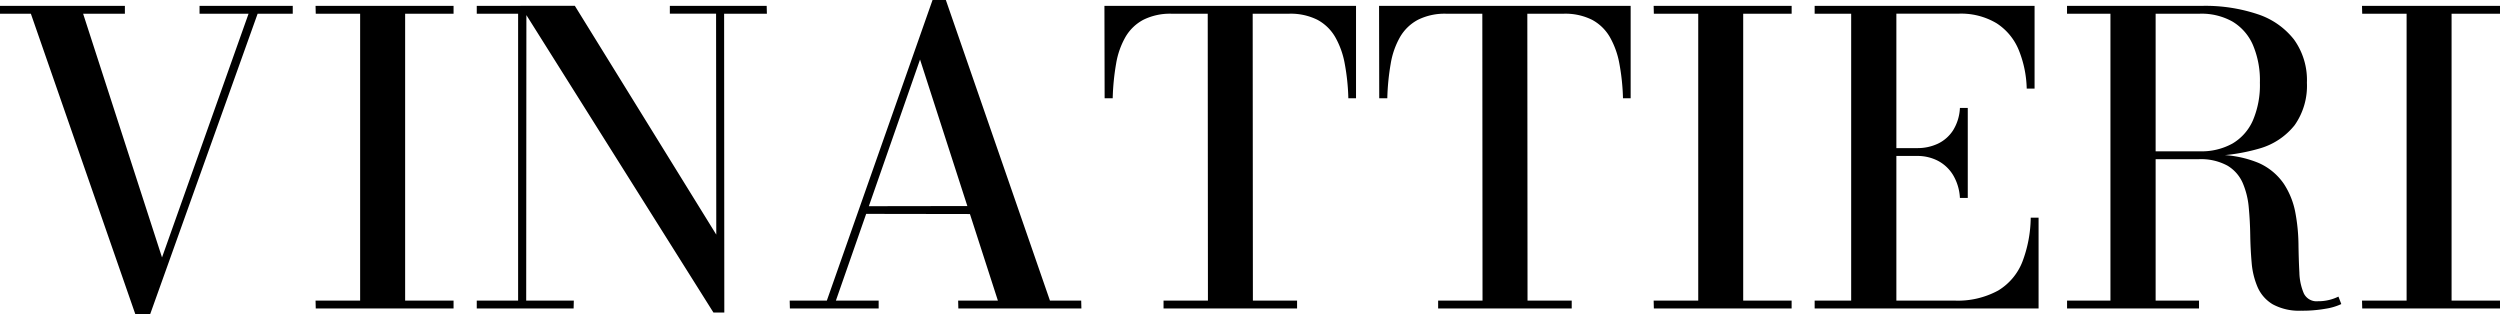 <svg xmlns="http://www.w3.org/2000/svg" width="350" height="44.008" viewBox="0 0 350 44.008">
  <path id="vinattieri-logo" d="M42.917-51.931v1.1H38L22.947-8.743H20.885L6.254-50.83H1.932v-1.1H19.416v1.1H13.569L24.614-16.708,36.731-50.83H29.868v-1.1Zm3.22,42.369-.028-1.1h6.242V-50.83H46.137l-.028-1.1H65.43v1.1H58.651v40.166H65.43v1.1ZM75.627-51.931,75.6-10.664h6.666l-.028,1.1H68.678v-1.1h5.79V-50.83h-5.79v-1.1Zm33.641,0,.028,1.1h-5.988L103.336-9h-1.525l-27-42.934h7.6l19.8,32.031-.028-30.93H95.71v-1.1Zm13.643,29.122-.028-1.073,18.078-.028-.028,1.13Zm11.44-29.941,14.575,42.087H153.3l.028,1.1H136.1l-.028-1.1h5.565l-10.9-33.754L118.956-10.664h5.988v1.1H112.516l-.028-1.1h5.2l14.8-42.087ZM164.828-9.562v-1.1h6.214l-.028-40.166h-5.028a8.373,8.373,0,0,0-3.983.847,6.319,6.319,0,0,0-2.5,2.4,11.23,11.23,0,0,0-1.313,3.729,33.143,33.143,0,0,0-.48,4.858h-1.13l-.028-12.937h35.223v12.937H190.7a30.567,30.567,0,0,0-.508-4.858,11.675,11.675,0,0,0-1.342-3.729,6.345,6.345,0,0,0-2.486-2.4,8.356,8.356,0,0,0-4-.847h-5.056l.028,40.166h6.186v1.1Zm38.443,0v-1.1h6.214l-.028-40.166H204.43a8.373,8.373,0,0,0-3.983.847,6.319,6.319,0,0,0-2.5,2.4,11.23,11.23,0,0,0-1.313,3.729,33.143,33.143,0,0,0-.48,4.858h-1.13L195-51.931h35.223v12.937h-1.073a30.567,30.567,0,0,0-.508-4.858,11.675,11.675,0,0,0-1.342-3.729,6.345,6.345,0,0,0-2.486-2.4,8.356,8.356,0,0,0-4-.847h-5.056l.028,40.166h6.186v1.1Zm30.2,0-.028-1.1h6.242V-50.83h-6.214l-.028-1.1h19.32v1.1H245.98v40.166h6.779v1.1Zm22.512,0v-1.1h5.113V-50.83h-5.113v-1.1h30.789V-40.35h-1.1a15.232,15.232,0,0,0-1.116-5.4,8.109,8.109,0,0,0-3.079-3.729,9.681,9.681,0,0,0-5.381-1.356h-8.672v40.166H275.5a11.8,11.8,0,0,0,6.186-1.412,8.178,8.178,0,0,0,3.375-4.011,17.863,17.863,0,0,0,1.172-6.186h1.1V-9.562Zm20.337-15.479a6.949,6.949,0,0,0-.96-3.206,5.435,5.435,0,0,0-2.118-1.991,6.194,6.194,0,0,0-2.909-.678h-4.293v-1.1h4.293a6.658,6.658,0,0,0,2.909-.621,5.178,5.178,0,0,0,2.118-1.864,6.491,6.491,0,0,0,.96-3.135h1.1v12.6Zm25.2-5.875v-.65H309.9a8.946,8.946,0,0,0,4.576-1.087,7.028,7.028,0,0,0,2.853-3.22,12.573,12.573,0,0,0,.989-5.3,12.671,12.671,0,0,0-.989-5.31,7.1,7.1,0,0,0-2.853-3.248,8.854,8.854,0,0,0-4.576-1.1H291.315v-1.1H310.3a23.09,23.09,0,0,1,7.669,1.158,10.694,10.694,0,0,1,5.113,3.545A9.7,9.7,0,0,1,324.9-41.17a9.58,9.58,0,0,1-1.709,5.932,9.654,9.654,0,0,1-4.971,3.291,26.527,26.527,0,0,1-7.923,1.031Zm-10.2,21.354v-1.1h18.473v1.1Zm6.073-.593v-41.07h6.327v41.07Zm26.749.9a7.709,7.709,0,0,1-4.025-.89,5.23,5.23,0,0,1-2.118-2.4,10.815,10.815,0,0,1-.833-3.4q-.169-1.893-.2-3.9t-.212-3.9a11.078,11.078,0,0,0-.847-3.4,5.287,5.287,0,0,0-2.133-2.415,7.753,7.753,0,0,0-4.067-.9h-8.191v-.593h10.253a15.1,15.1,0,0,1,6.37,1.116A8.347,8.347,0,0,1,321.68-27a10.973,10.973,0,0,1,1.6,4.011,25.563,25.563,0,0,1,.438,4.378q.028,2.189.127,4.011a7.9,7.9,0,0,0,.621,2.923,1.968,1.968,0,0,0,1.963,1.1,6.461,6.461,0,0,0,1.6-.184,6.411,6.411,0,0,0,1.285-.466l.4,1.045a7.975,7.975,0,0,1-2.175.65A18.387,18.387,0,0,1,324.138-9.251Zm8.5-.311-.028-1.1h6.242V-50.83H332.64l-.028-1.1h19.32v1.1h-6.779v40.166h6.779v1.1Z" transform="translate(-1.932 52.75)"/>
</svg>
